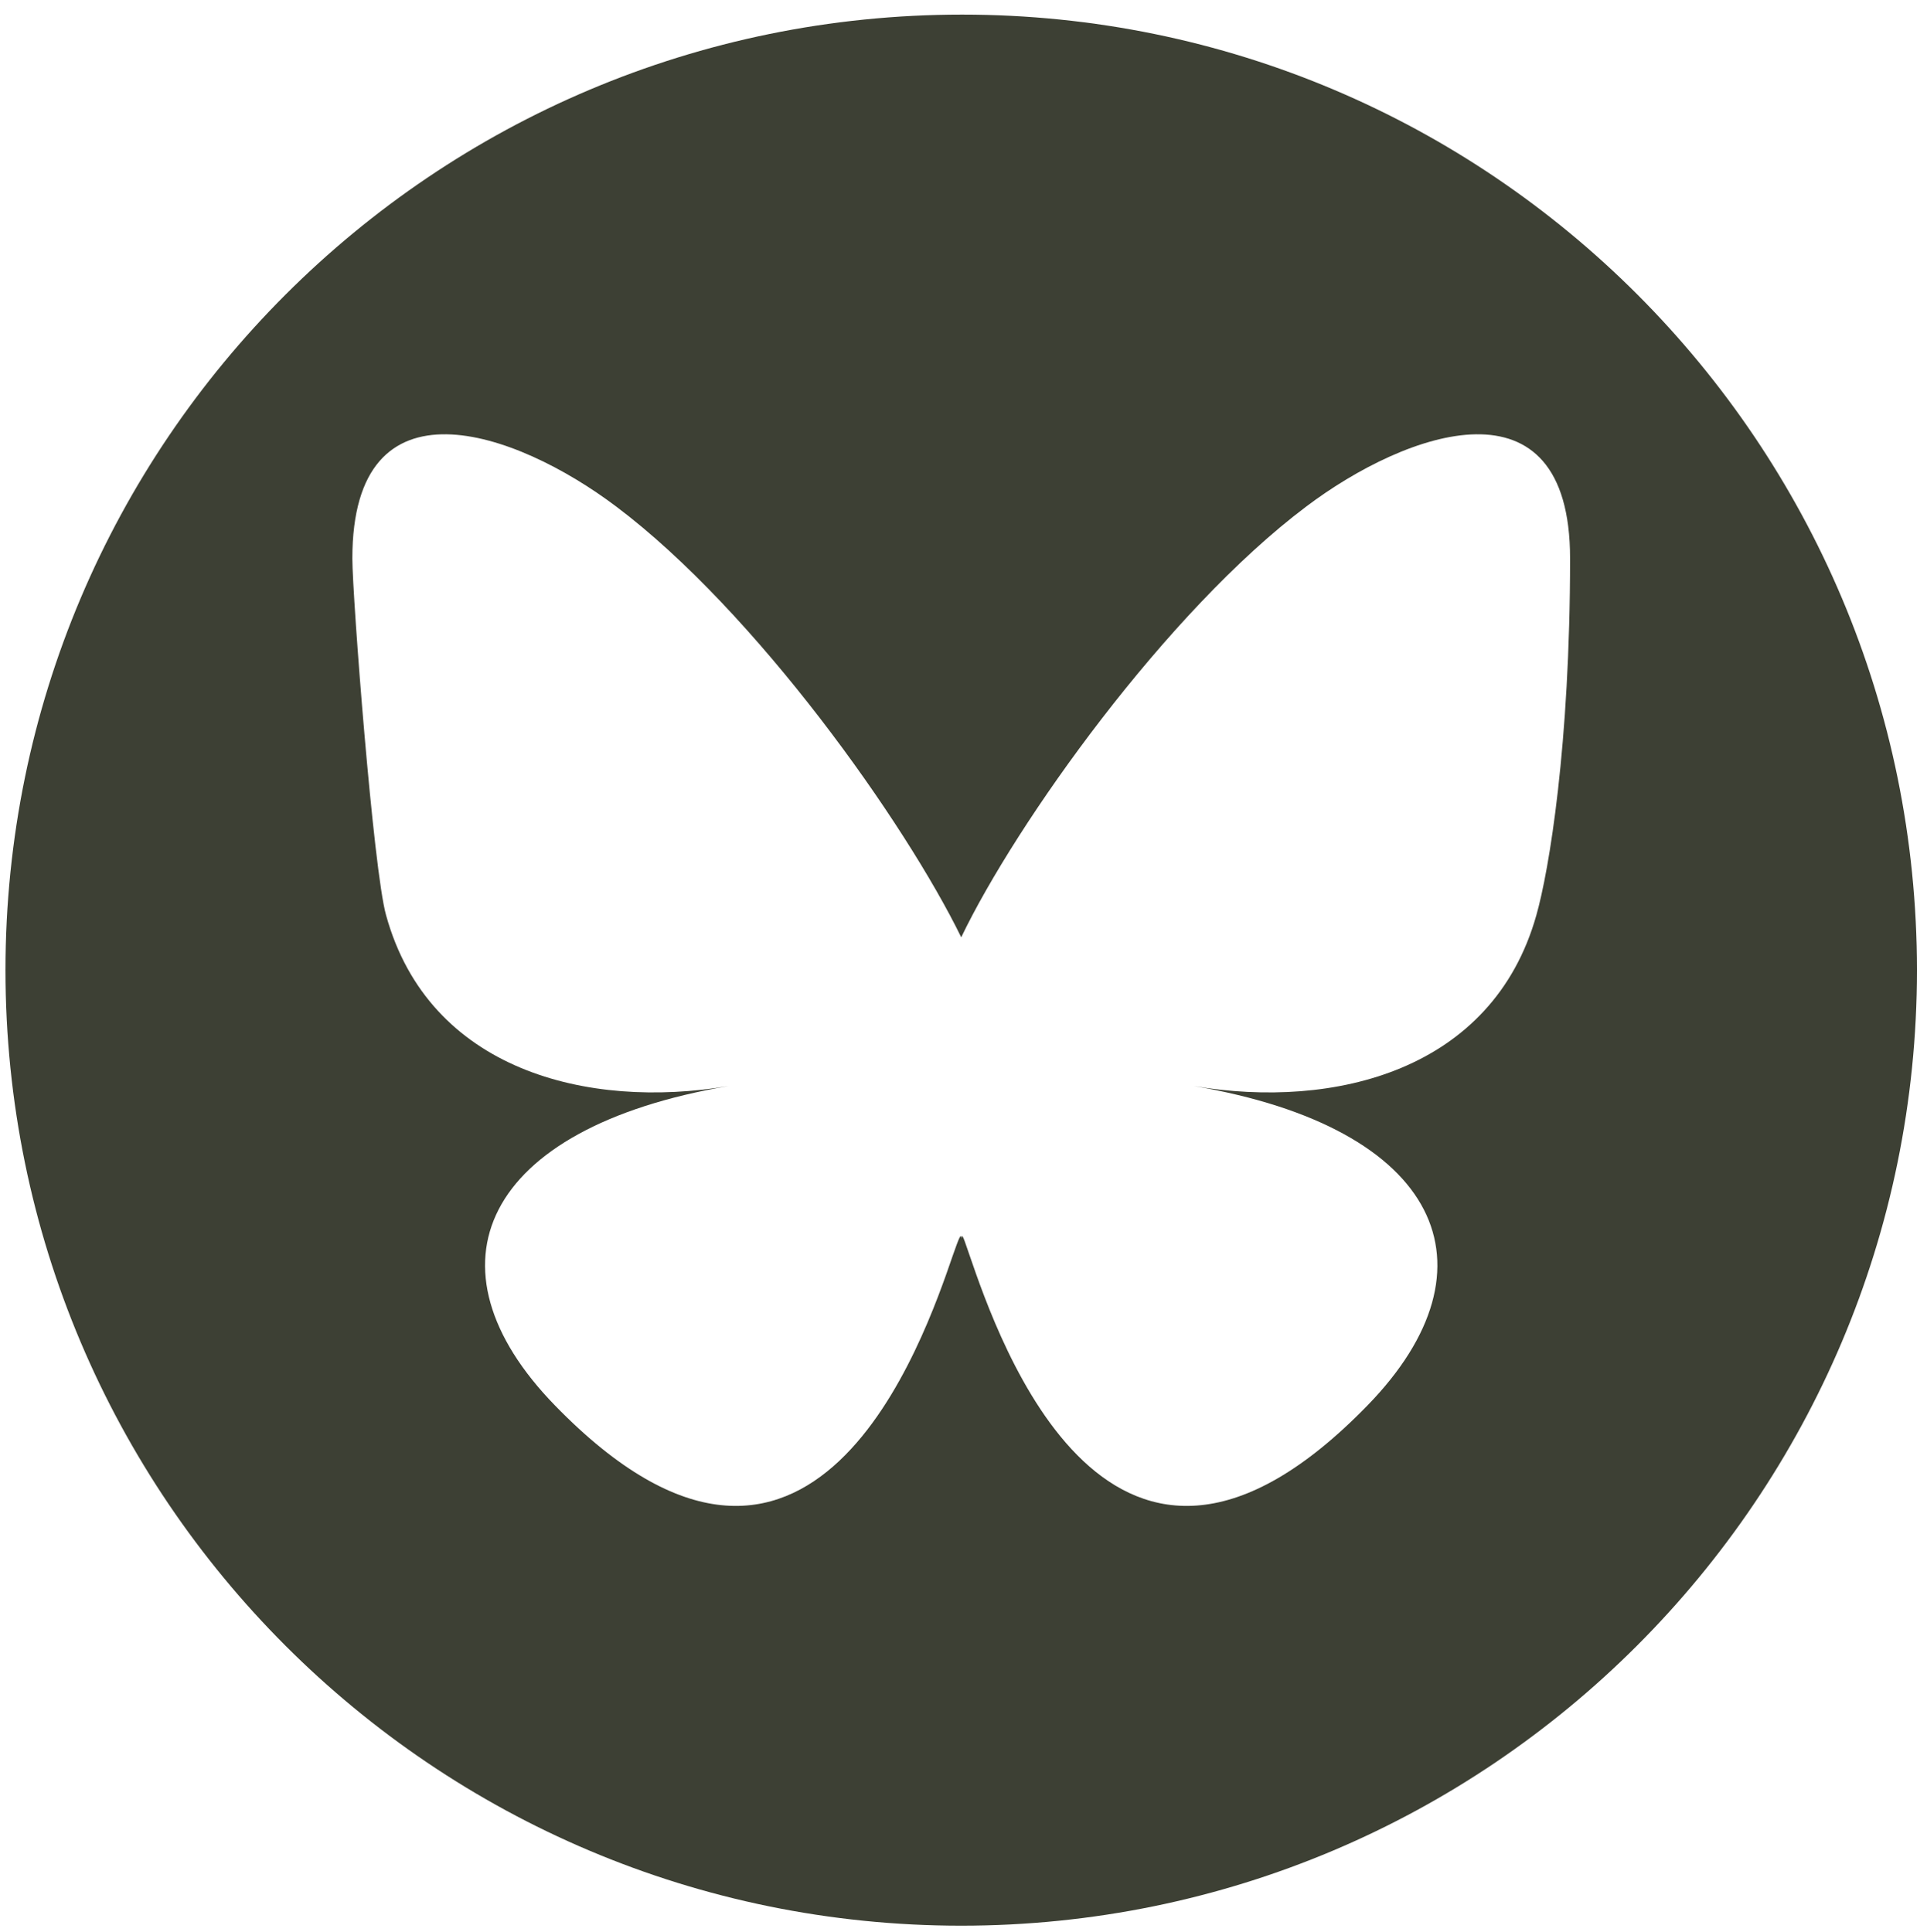 <?xml version="1.0" encoding="UTF-8"?>
<svg id="Ebene_1" xmlns="http://www.w3.org/2000/svg" version="1.1" viewBox="0 0 211.1 211.7">
  <!-- Generator: Adobe Illustrator 29.8.1, SVG Export Plug-In . SVG Version: 2.1.1 Build 2)  -->
  <defs>
    <style>
      .st0 {
        fill: #3d4034;
      }
    </style>
  </defs>
  <path class="st0" d="M105.4,1.6C47.5,1.6.6,48.5.6,106.3s46.9,104.7,104.7,104.7,104.7-46.9,104.7-104.7S163.2,1.6,105.4,1.6ZM168.3,100.3c-4.8,17-22.1,21.3-37.5,18.7,27,4.6,33.8,19.8,19,35-28.1,28.9-40.4-7.2-43.6-16.5-.6-1.7-.8-2.5-.9-1.8,0-.7-.3.1-.9,1.8-3.2,9.3-15.5,45.4-43.6,16.5-14.8-15.2-8-30.4,19-35-15.4,2.6-32.8-1.7-37.5-18.7-1.4-4.9-3.7-35-3.7-39.1,0-20.4,17.9-14,28.9-5.7h0c15.3,11.5,31.7,34.7,37.8,47.2,6-12.5,22.5-35.7,37.8-47.2,11-8.3,28.9-14.7,28.9,5.7s-2.3,34.2-3.7,39.1Z"/>
</svg>